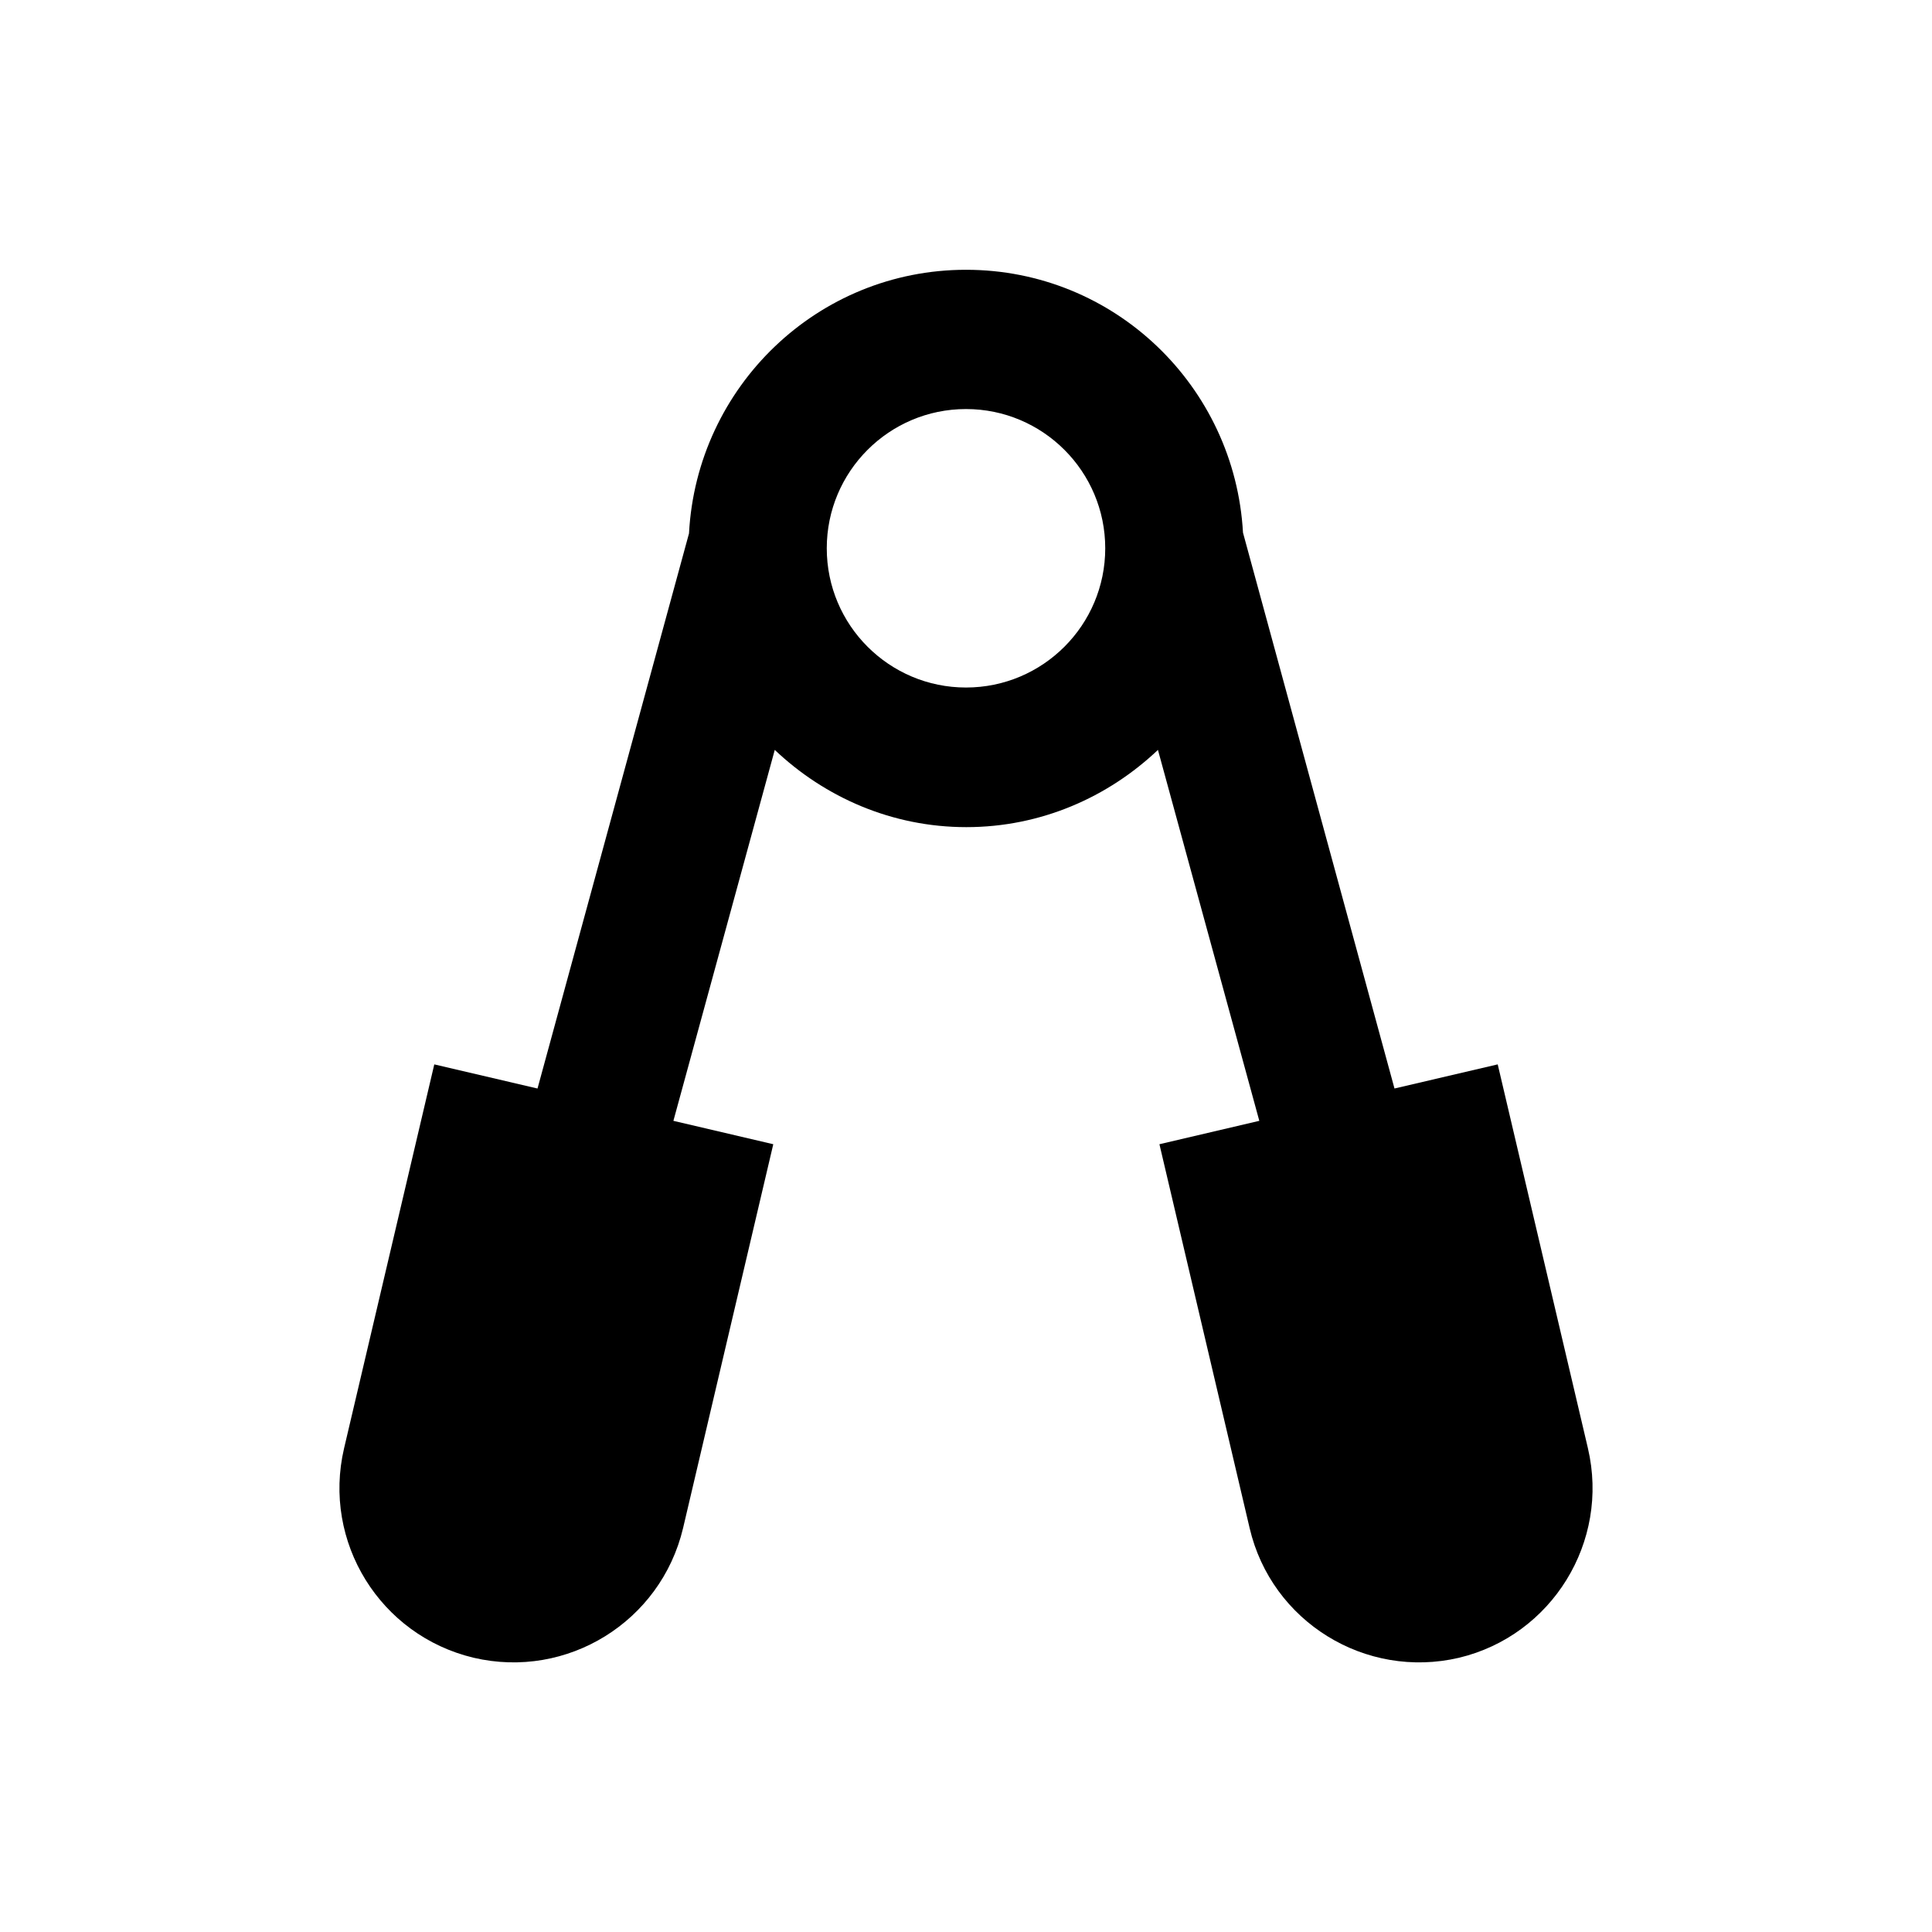 <?xml version="1.0" encoding="UTF-8"?>
<!-- Uploaded to: ICON Repo, www.svgrepo.com, Generator: ICON Repo Mixer Tools -->
<svg fill="#000000" width="800px" height="800px" version="1.1" viewBox="144 144 512 512" xmlns="http://www.w3.org/2000/svg">
 <path d="m564.82 527.82-23.91-101.75-27.355 6.394-40.148-147.3c-2.164-38.77-34.047-69.668-73.406-69.668s-71.34 30.996-73.406 69.863l-40.148 147.11-27.355-6.394-23.91 101.75c-5.805 24.797 9.543 49.594 34.34 55.496 24.797 5.805 49.594-9.543 55.496-34.34l23.91-101.75-26.469-6.199 26.863-98.301c13.285 12.594 31.094 20.469 50.773 20.469s37.492-7.871 50.773-20.469l26.863 98.301-26.469 6.199 23.91 101.75c5.805 24.797 30.699 40.148 55.496 34.34 24.605-5.902 39.957-30.699 34.152-55.496zm-164.82-201.62c-20.367 0-36.898-16.531-36.898-36.898 0-20.367 16.531-36.898 36.898-36.898s36.898 16.531 36.898 36.898c0 20.367-16.531 36.898-36.898 36.898z"/>
</svg>